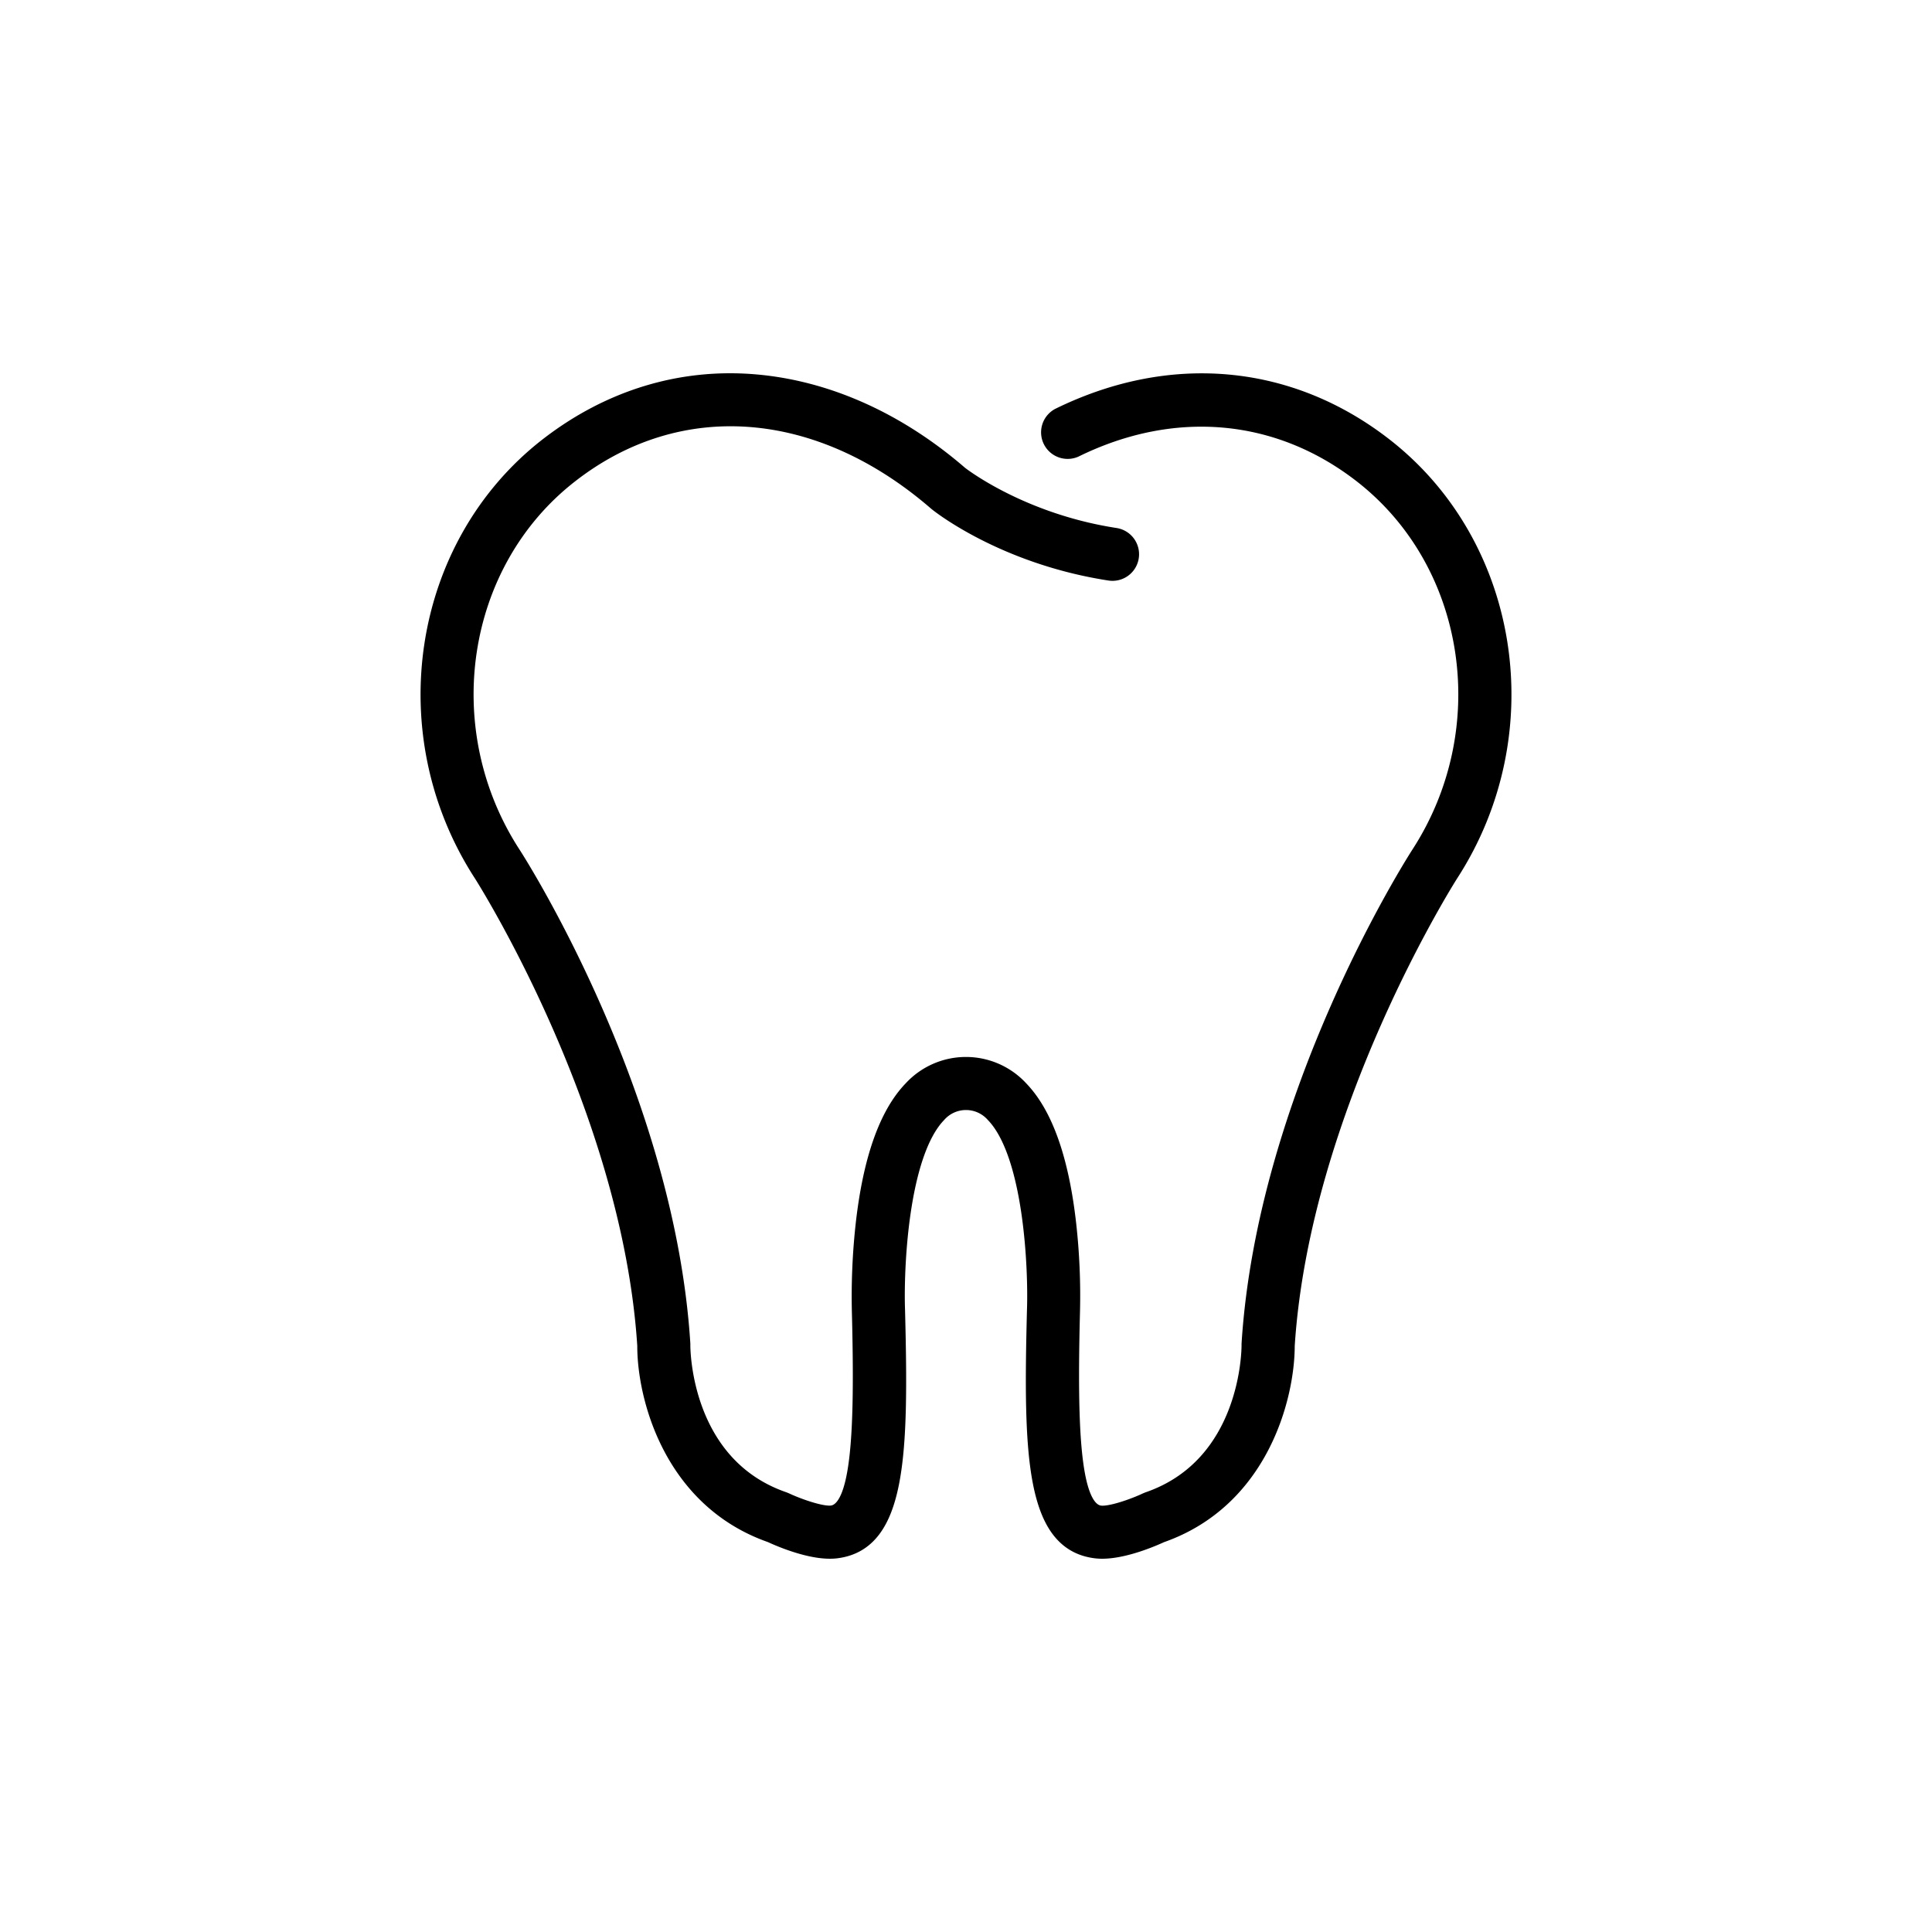 <svg xmlns="http://www.w3.org/2000/svg" viewBox="0 0 400 400"><defs><style>.cls-1{stroke:#000;stroke-miterlimit:10;stroke-width:3px;}</style></defs><g id="Calque_2" data-name="Calque 2"><path class="cls-1" d="M228.18,321.22a11.63,11.63,0,0,1-1.34-.08c-13-1.61-13.49-19.89-12.72-49.81.31-8.52-.62-32.3-8.48-40.45a7.49,7.49,0,0,0-11.28,0c-7.86,8.15-8.79,31.93-8.48,40.4.77,30,.29,48.25-12.71,49.86-4.89.6-11.81-2.42-13.62-3.26-20.76-7.27-26.15-28.76-26.11-39.28-3.17-49.33-33.57-97.11-33.88-97.59-18.87-29.15-12.87-68.18,13.66-88.83,12.88-10,27.93-14.58,43.54-13.14,14.73,1.35,29.3,7.91,42.12,19,.77.59,12.92,9.81,32.06,12.76a4,4,0,0,1-1.22,7.91c-21.92-3.38-35.33-14-35.89-14.47l-.11-.09C169.51,83.2,140.54,81,118.13,98.49,94.84,116.62,89.64,151,106.28,176.68c1.31,2,31.9,50.12,35.15,101.55v.29c0,1,.14,24.72,20.92,31.87l.41.17c2.58,1.21,7.35,2.89,9.42,2.64,5.61-.69,6.34-16.46,5.69-41.67a136.18,136.18,0,0,1,.78-18c1.5-13.42,4.84-22.9,9.94-28.19a15.48,15.48,0,0,1,22.8,0c5.1,5.29,8.44,14.77,9.94,28.19a133.69,133.69,0,0,1,.77,18.06c-.64,25.16.09,40.93,5.7,41.62,2.08.26,6.85-1.43,9.42-2.64l.41-.17c20.78-7.15,20.92-30.87,20.92-31.88v-.28c3.25-51.43,33.84-99.52,35.14-101.54,16.65-25.73,11.45-60.07-11.84-78.2-17.23-13.41-38.81-15.35-59.21-5.32A4,4,0,0,1,219.13,86c23.26-11.43,47.92-9.18,67.65,6.18,26.54,20.66,32.53,59.69,13.66,88.85-.3.47-30.71,48.31-33.88,97.58,0,10.52-5.35,32-26.11,39.28C238.8,318.65,232.9,321.22,228.18,321.22Z"/></g></svg>